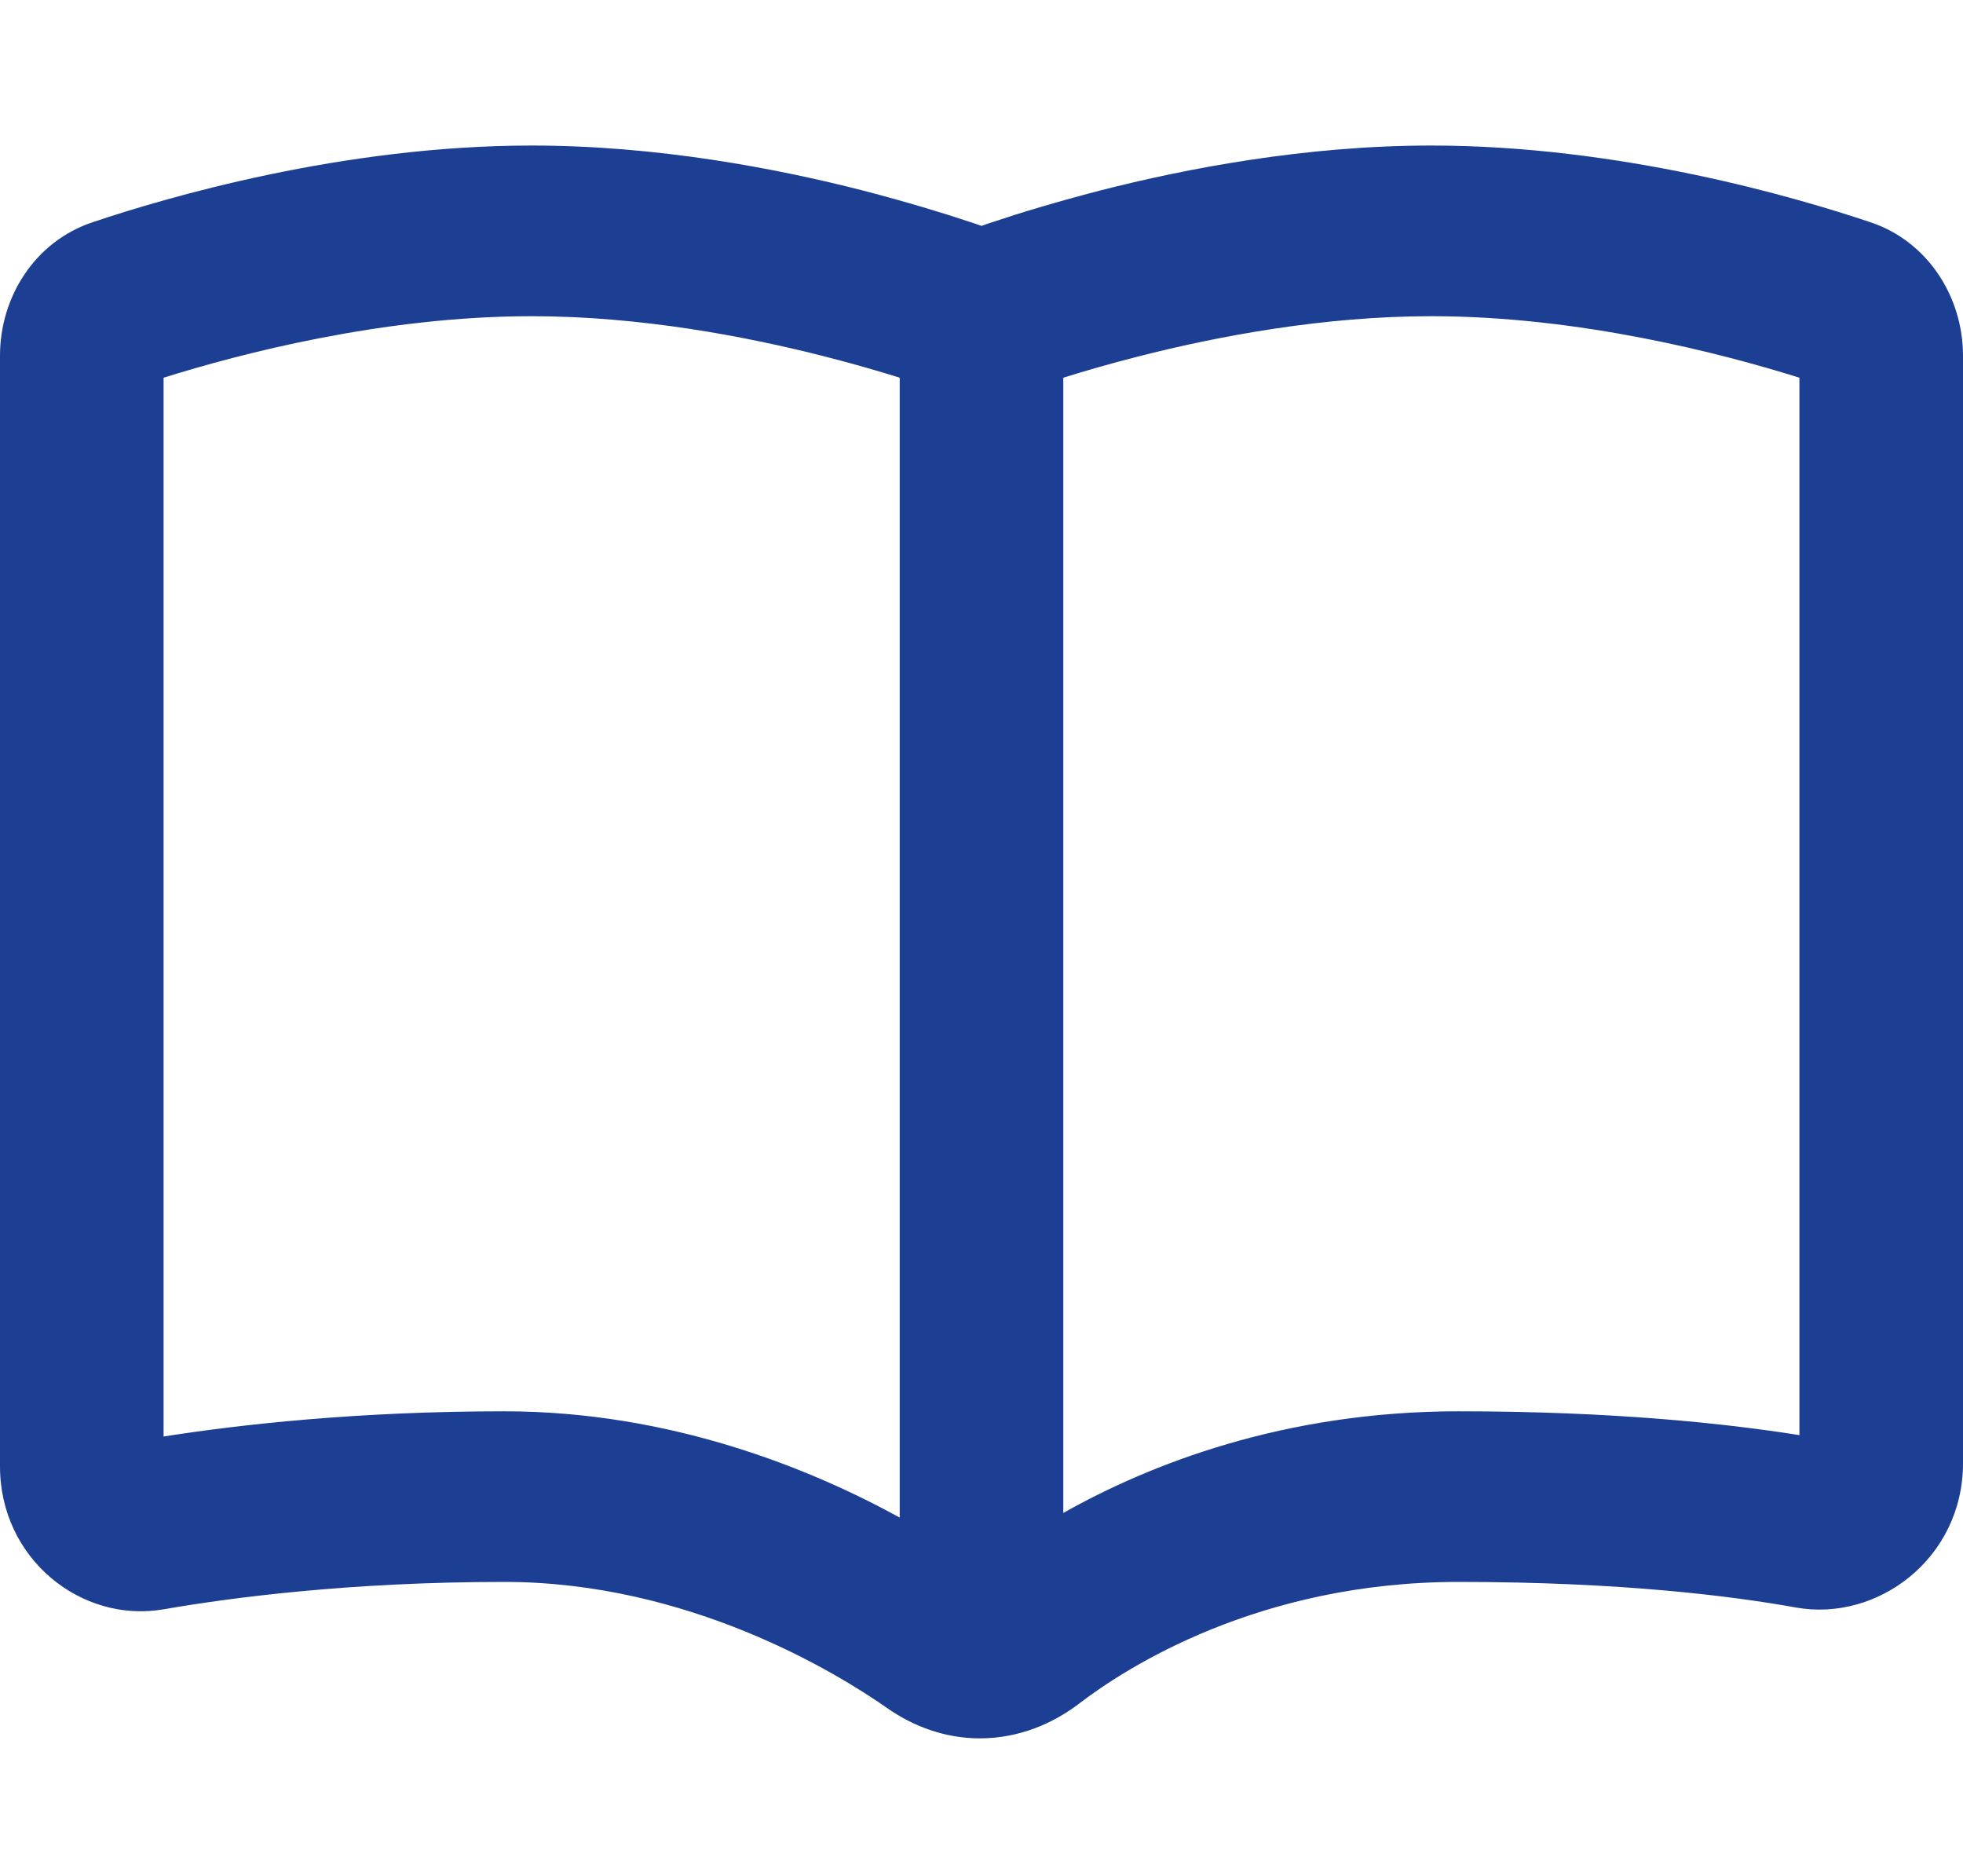 <svg width="45" height="43" viewBox="0 0 45 43" fill="none" xmlns="http://www.w3.org/2000/svg">
<path d="M12.188 3.336C7.859 3.336 3.812 4.526 2.117 5.096C0.805 5.536 0 6.8 0 8.153V33.613C0 35.74 1.875 37.215 3.75 36.889C5.297 36.62 8.031 36.261 11.562 36.261C15.781 36.261 19.18 38.34 20.352 39.163C20.938 39.57 21.664 39.847 22.461 39.847C23.359 39.847 24.148 39.505 24.75 39.041C25.797 38.242 28.836 36.261 33.438 36.261C37.164 36.261 39.727 36.587 41.172 36.848C43.039 37.182 45 35.724 45 33.539V8.153C45 6.808 44.195 5.536 42.883 5.096C41.188 4.526 37.141 3.336 32.812 3.336C29.938 3.336 27.203 3.858 25.203 4.371C24.203 4.632 23.367 4.884 22.789 5.08C22.688 5.113 22.586 5.145 22.5 5.178C22.414 5.145 22.312 5.113 22.211 5.08C21.625 4.884 20.797 4.632 19.797 4.371C17.797 3.858 15.062 3.336 12.188 3.336ZM20.625 8.658V34.786C18.594 33.67 15.375 32.35 11.562 32.35C8.211 32.35 5.516 32.651 3.75 32.928V8.658C5.492 8.112 8.781 7.248 12.188 7.248C14.656 7.248 17.078 7.704 18.898 8.169C19.57 8.34 20.156 8.511 20.625 8.658ZM24.375 34.672V8.658C24.844 8.511 25.43 8.34 26.102 8.169C27.922 7.704 30.344 7.248 32.812 7.248C36.219 7.248 39.508 8.112 41.25 8.658V32.896C39.555 32.627 36.961 32.35 33.438 32.35C29.422 32.35 26.344 33.572 24.375 34.68V34.672Z" fill="#1C3F94"/>
</svg>

